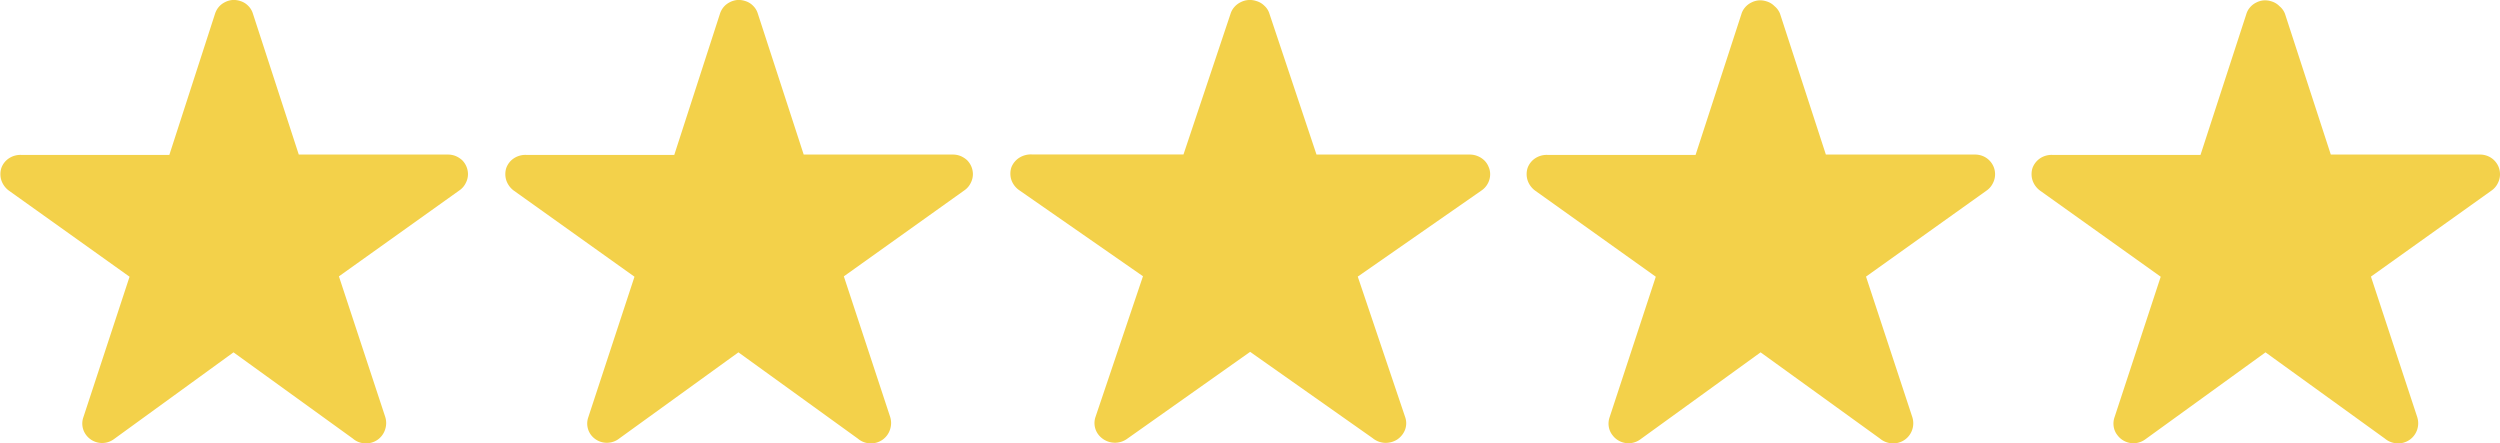 <svg id="Laag_1" data-name="Laag 1" xmlns="http://www.w3.org/2000/svg" viewBox="0 0 203 36"><defs><style>.cls-1{fill:#f3d14a;fill-rule:evenodd;}</style></defs><path class="cls-1" d="M103.08,1.12l3.82,11.43,12.44,0a1.68,1.68,0,0,1,.63.12,1.66,1.66,0,0,1,.54.34,1.47,1.47,0,0,1,.36.53,1.42,1.42,0,0,1,.13.61,1.55,1.55,0,0,1-.18.73,1.58,1.58,0,0,1-.51.58l-10.06,7,3.85,11.41a1.52,1.52,0,0,1,0,1,1.69,1.69,0,0,1-.65.82,1.74,1.74,0,0,1-1,.27,1.7,1.7,0,0,1-1-.39l-9.94-7-10,7.07a1.68,1.68,0,0,1-1.23.29,1.7,1.7,0,0,1-1.09-.64,1.54,1.54,0,0,1-.23-1.45l3.85-11.41-10.07-7a1.7,1.7,0,0,1-.62-.83,1.65,1.65,0,0,1,0-1,1.62,1.62,0,0,1,.66-.8,1.78,1.78,0,0,1,1-.26l12.32,0L99.92,1.12a1.5,1.5,0,0,1,.31-.55,1.61,1.61,0,0,1,.51-.39A1.63,1.63,0,0,1,102,.08a1.51,1.51,0,0,1,.67.39A1.42,1.42,0,0,1,103.08,1.12Z"/><path class="cls-1" d="M61.54,1.12l3.72,11.43,12.12,0a1.67,1.67,0,0,1,.62.12,1.85,1.85,0,0,1,.53.34A1.62,1.62,0,0,1,79,14.13a1.55,1.55,0,0,1-.18.73,1.53,1.53,0,0,1-.49.58l-9.81,7,3.76,11.41a1.65,1.65,0,0,1,0,1A1.62,1.62,0,0,1,70.65,36a1.61,1.61,0,0,1-1-.39l-9.69-7-9.78,7.07A1.62,1.62,0,0,1,48,35.33a1.54,1.54,0,0,1-.23-1.45l3.75-11.41-9.81-7a1.72,1.72,0,0,1-.6-.83,1.65,1.65,0,0,1,0-1,1.58,1.58,0,0,1,.64-.8,1.69,1.69,0,0,1,1-.26l12,0L58.46,1.12a1.64,1.64,0,0,1,.3-.55,1.58,1.58,0,0,1,.5-.39A1.65,1.65,0,0,1,59.87,0a1.68,1.68,0,0,1,.63.08,1.49,1.49,0,0,1,.65.39A1.49,1.49,0,0,1,61.54,1.12Z"/><path class="cls-1" d="M20.54,1.12l3.72,11.43,12.12,0a1.67,1.67,0,0,1,.62.12,1.85,1.85,0,0,1,.53.34A1.62,1.62,0,0,1,38,14.13a1.55,1.55,0,0,1-.18.73,1.53,1.53,0,0,1-.49.58l-9.81,7,3.76,11.41a1.65,1.65,0,0,1,0,1A1.62,1.62,0,0,1,29.65,36a1.58,1.58,0,0,1-1-.39l-9.69-7L9.22,35.68A1.62,1.62,0,0,1,7,35.33a1.54,1.54,0,0,1-.23-1.45l3.75-11.41-9.81-7a1.72,1.72,0,0,1-.6-.83,1.65,1.65,0,0,1,0-1,1.58,1.58,0,0,1,.64-.8,1.69,1.69,0,0,1,1-.26l12,0L17.46,1.12a1.64,1.64,0,0,1,.3-.55,1.58,1.58,0,0,1,.5-.39A1.65,1.65,0,0,1,18.87,0a1.68,1.68,0,0,1,.63.08,1.49,1.49,0,0,1,.65.39A1.49,1.49,0,0,1,20.54,1.12Z"/><path class="cls-1" d="M144.54,1.12l3.72,11.43,12.12,0a1.67,1.67,0,0,1,.62.12,1.56,1.56,0,0,1,.52.34,1.61,1.61,0,0,1,.36.53,1.58,1.58,0,0,1,.12.61,1.55,1.55,0,0,1-.18.73,1.53,1.53,0,0,1-.49.58l-9.81,7,3.76,11.41a1.65,1.65,0,0,1,0,1A1.62,1.62,0,0,1,153.65,36a1.66,1.66,0,0,1-1-.39l-9.69-7-9.77,7.07a1.62,1.62,0,0,1-2.26-.35,1.47,1.47,0,0,1-.3-.7,1.59,1.59,0,0,1,.07-.75l3.75-11.41-9.81-7a1.72,1.72,0,0,1-.6-.83,1.65,1.65,0,0,1,0-1,1.58,1.58,0,0,1,.64-.8,1.69,1.69,0,0,1,1-.26l12,0,3.72-11.43a1.48,1.48,0,0,1,.3-.55,1.58,1.58,0,0,1,.5-.39,1.65,1.65,0,0,1,.61-.18,1.68,1.68,0,0,1,.63.08,1.49,1.49,0,0,1,.65.39A1.49,1.49,0,0,1,144.54,1.12Z"/><path class="cls-1" d="M185.54,1.12l3.72,11.43,12.12,0a1.67,1.67,0,0,1,.62.12,1.56,1.56,0,0,1,.52.34,1.61,1.61,0,0,1,.36.53,1.58,1.58,0,0,1,.12.61,1.55,1.55,0,0,1-.18.73,1.53,1.53,0,0,1-.49.58l-9.81,7,3.76,11.41a1.65,1.65,0,0,1,0,1A1.62,1.62,0,0,1,194.65,36a1.66,1.66,0,0,1-1-.39l-9.69-7-9.77,7.07a1.62,1.62,0,0,1-2.26-.35,1.47,1.47,0,0,1-.3-.7,1.59,1.59,0,0,1,.07-.75l3.75-11.41-9.81-7a1.72,1.72,0,0,1-.6-.83,1.65,1.65,0,0,1,0-1,1.63,1.63,0,0,1,.64-.8,1.69,1.69,0,0,1,1-.26l12,0,3.72-11.43a1.48,1.48,0,0,1,.3-.55,1.58,1.58,0,0,1,.5-.39,1.65,1.65,0,0,1,.61-.18,1.68,1.68,0,0,1,.63.08,1.49,1.49,0,0,1,.65.39A1.49,1.49,0,0,1,185.54,1.12Z"/></svg>